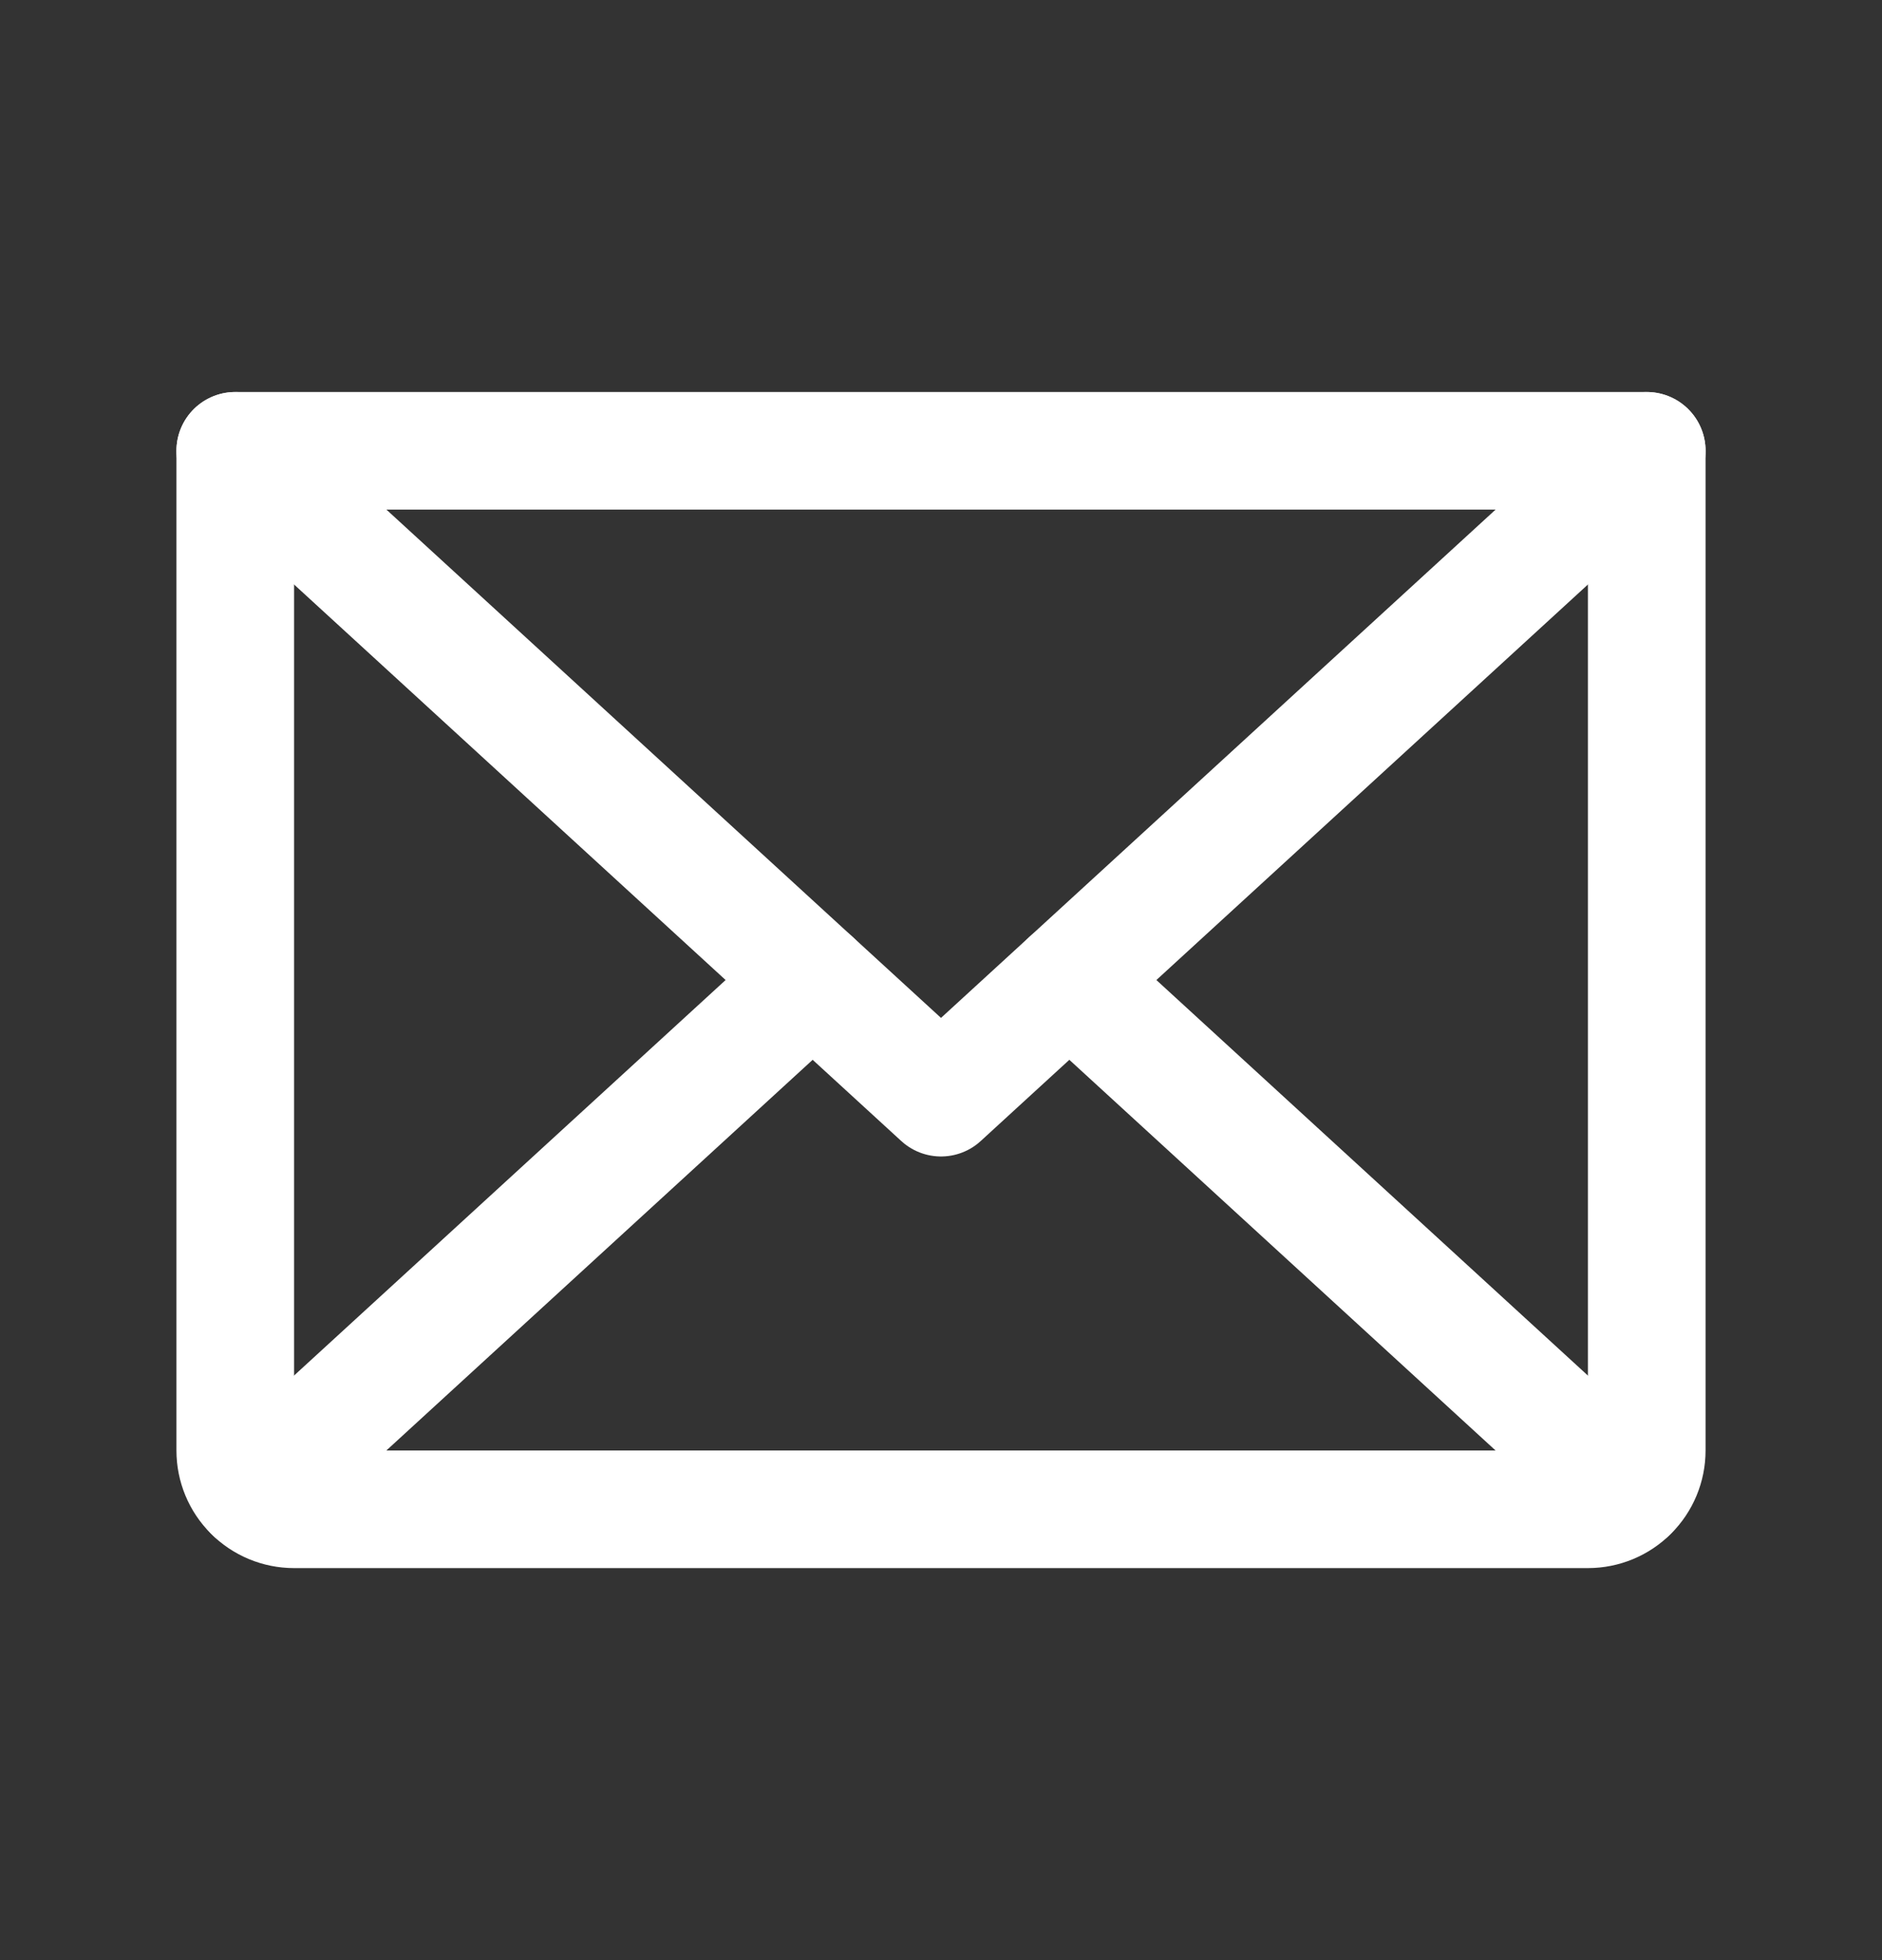 <svg width="24" height="25" viewBox="0 0 24 25" fill="none" xmlns="http://www.w3.org/2000/svg">
<rect x="0" y="0" width="24" height="25" fill="#333333" stroke="none"/>
<g clip-path="url(#clip0_122_92883)">
<path d="M21 5.75L12 14L3 5.75" stroke="white" stroke-width="1.5" stroke-linecap="round" stroke-linejoin="round"/>
<path d="M3 5.75H21V18.5C21 18.699 20.921 18.89 20.78 19.03C20.64 19.171 20.449 19.25 20.25 19.25H3.75C3.551 19.25 3.36 19.171 3.22 19.03C3.079 18.89 3 18.699 3 18.5V5.75Z" stroke="white" stroke-width="1.5" stroke-linecap="round" stroke-linejoin="round"/>
<path d="M10.363 12.5L3.23 19.038" stroke="white" stroke-width="1.5" stroke-linecap="round" stroke-linejoin="round"/>
<path d="M20.769 19.038L13.637 12.5" stroke="white" stroke-width="1.5" stroke-linecap="round" stroke-linejoin="round"/>
</g>
<defs>
<clipPath id="clip0_122_92883">
<rect width="24" height="24" fill="white" transform="translate(0 0.5)"/>
</clipPath>
</defs>
</svg>
